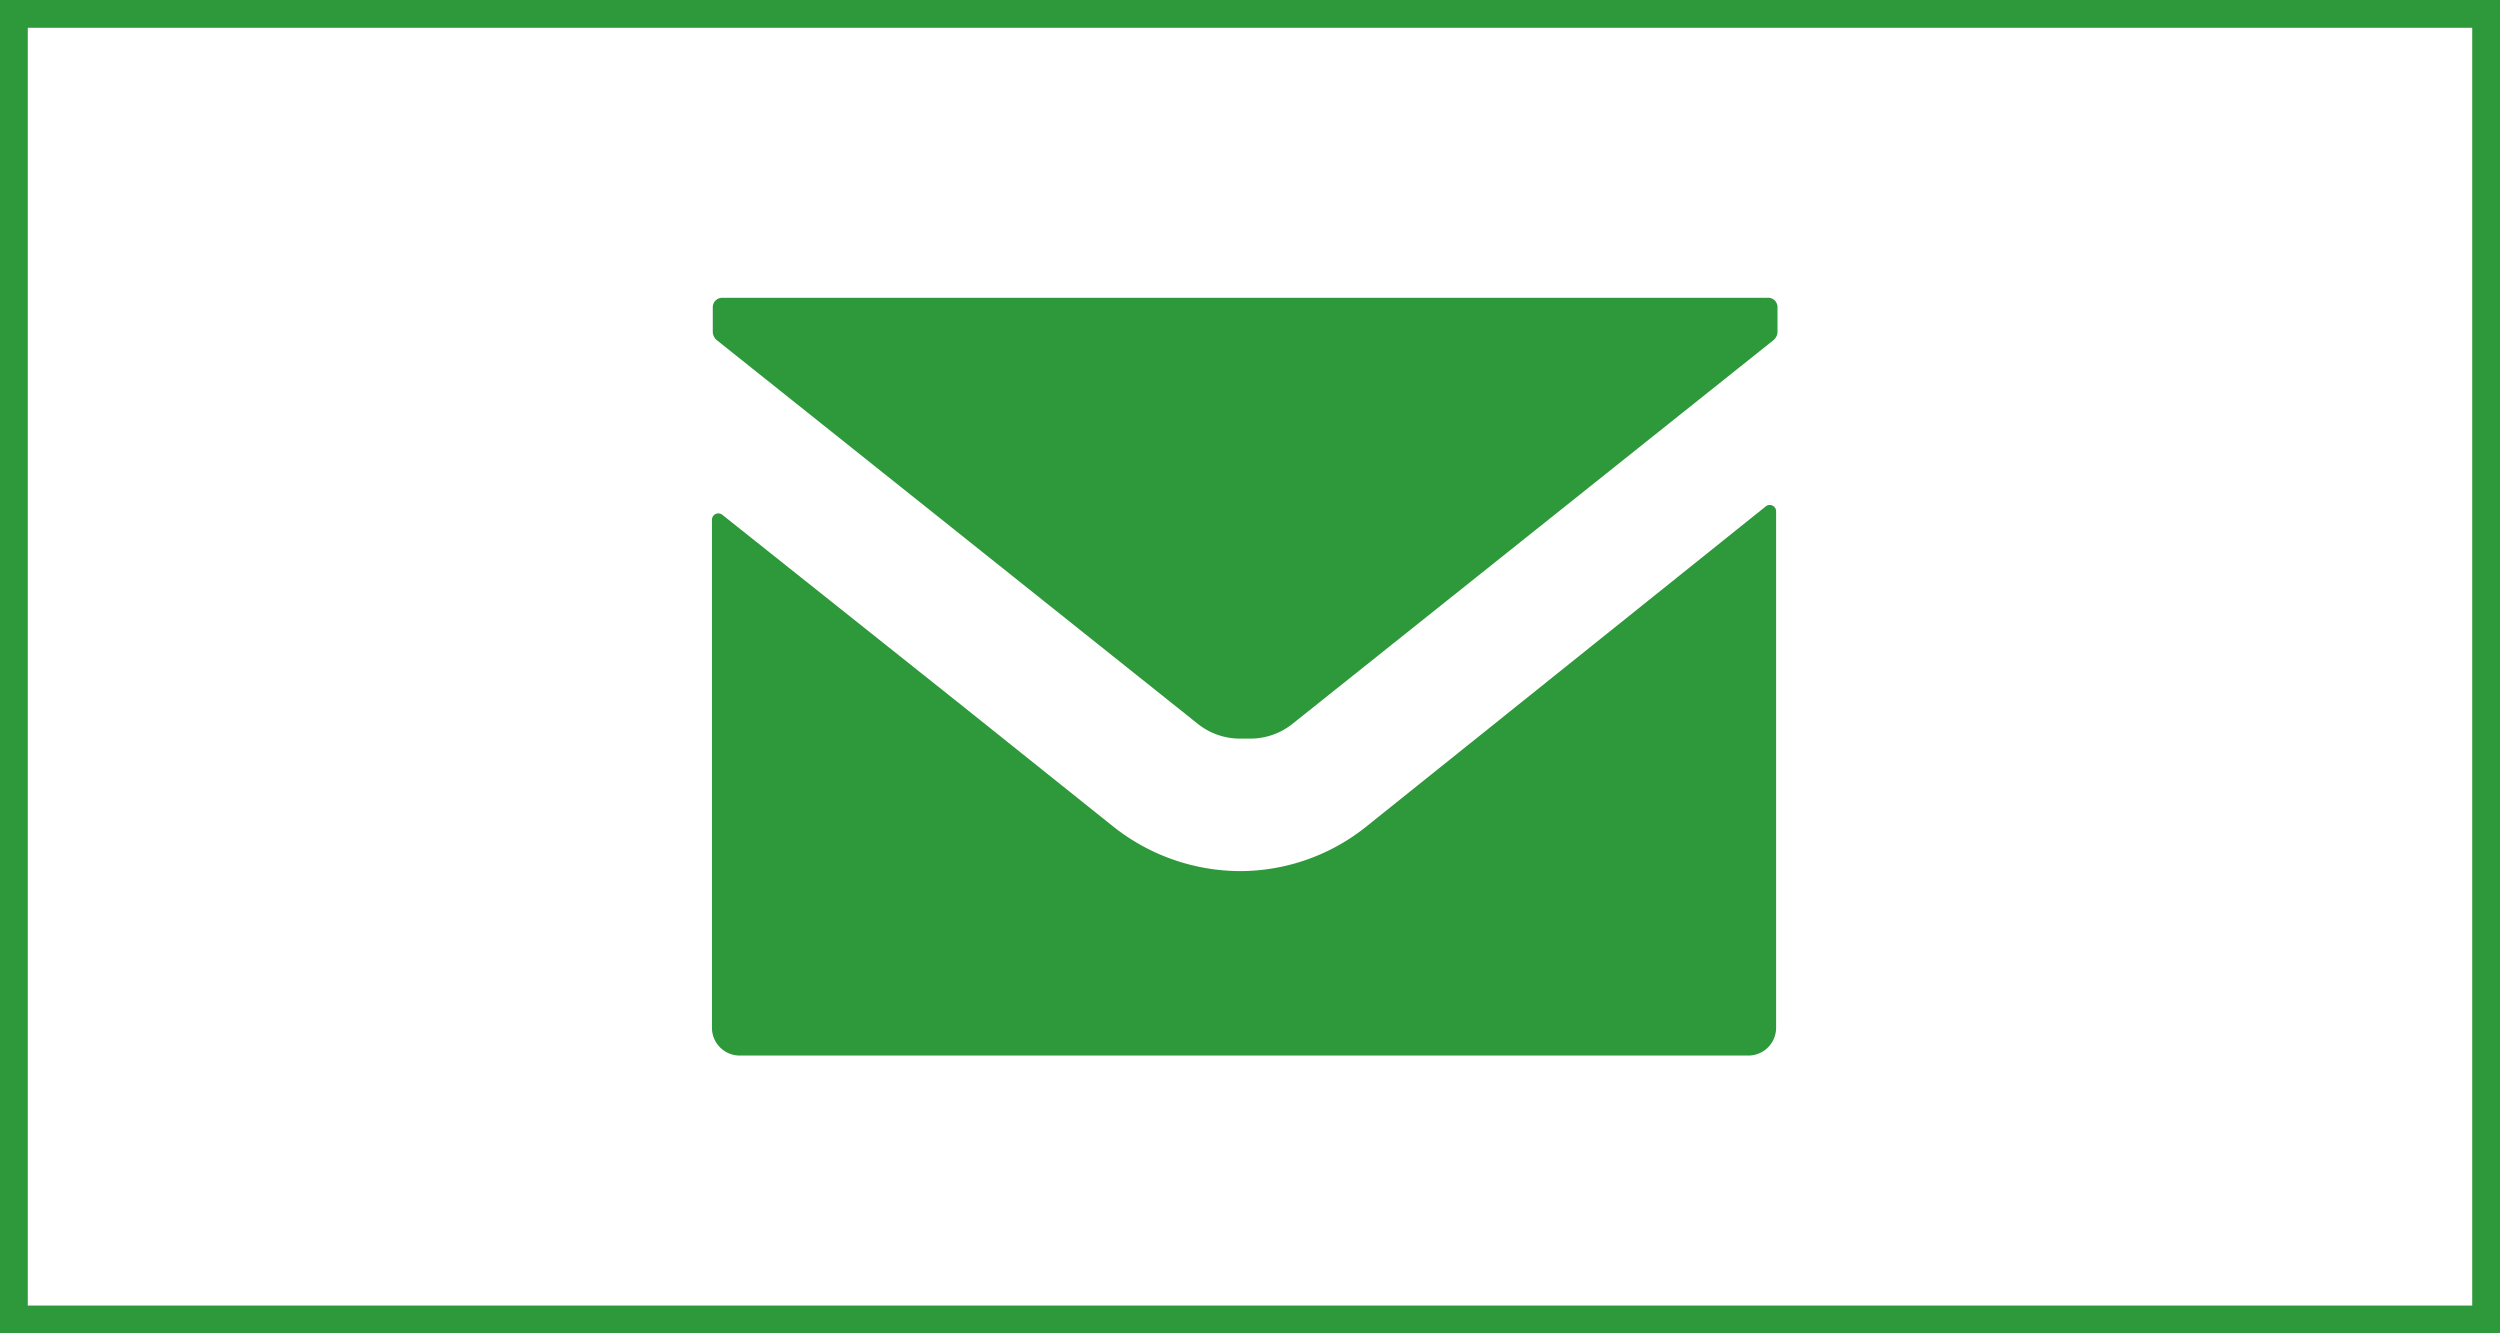 <svg xmlns="http://www.w3.org/2000/svg" viewBox="0 0 90 48"><defs><style>.cls-1{fill:#2d993a;}</style></defs><g id="レイヤー_2" data-name="レイヤー 2"><g id="text"><path class="cls-1" d="M89,1V47H1V1H89m1-1H0V48H90V0Z"/><path class="cls-1" d="M63.61,10.72H26a.34.34,0,0,0-.34.34v.88a.4.4,0,0,0,.15.31l17.3,13.8a2.43,2.43,0,0,0,1.54.54H45a2.43,2.43,0,0,0,1.54-.54l17.3-13.8a.4.4,0,0,0,.15-.31v-.88A.34.34,0,0,0,63.61,10.72Z"/><path class="cls-1" d="M63.58,18.22,49.17,29.77a7.28,7.28,0,0,1-4.53,1.59,7.38,7.38,0,0,1-4.52-1.57l-5.69-4.55L26,18.53a.23.23,0,0,0-.37.18V37a1,1,0,0,0,1,1H62.94a1,1,0,0,0,1-1V18.39A.23.23,0,0,0,63.58,18.22Z"/></g></g></svg>